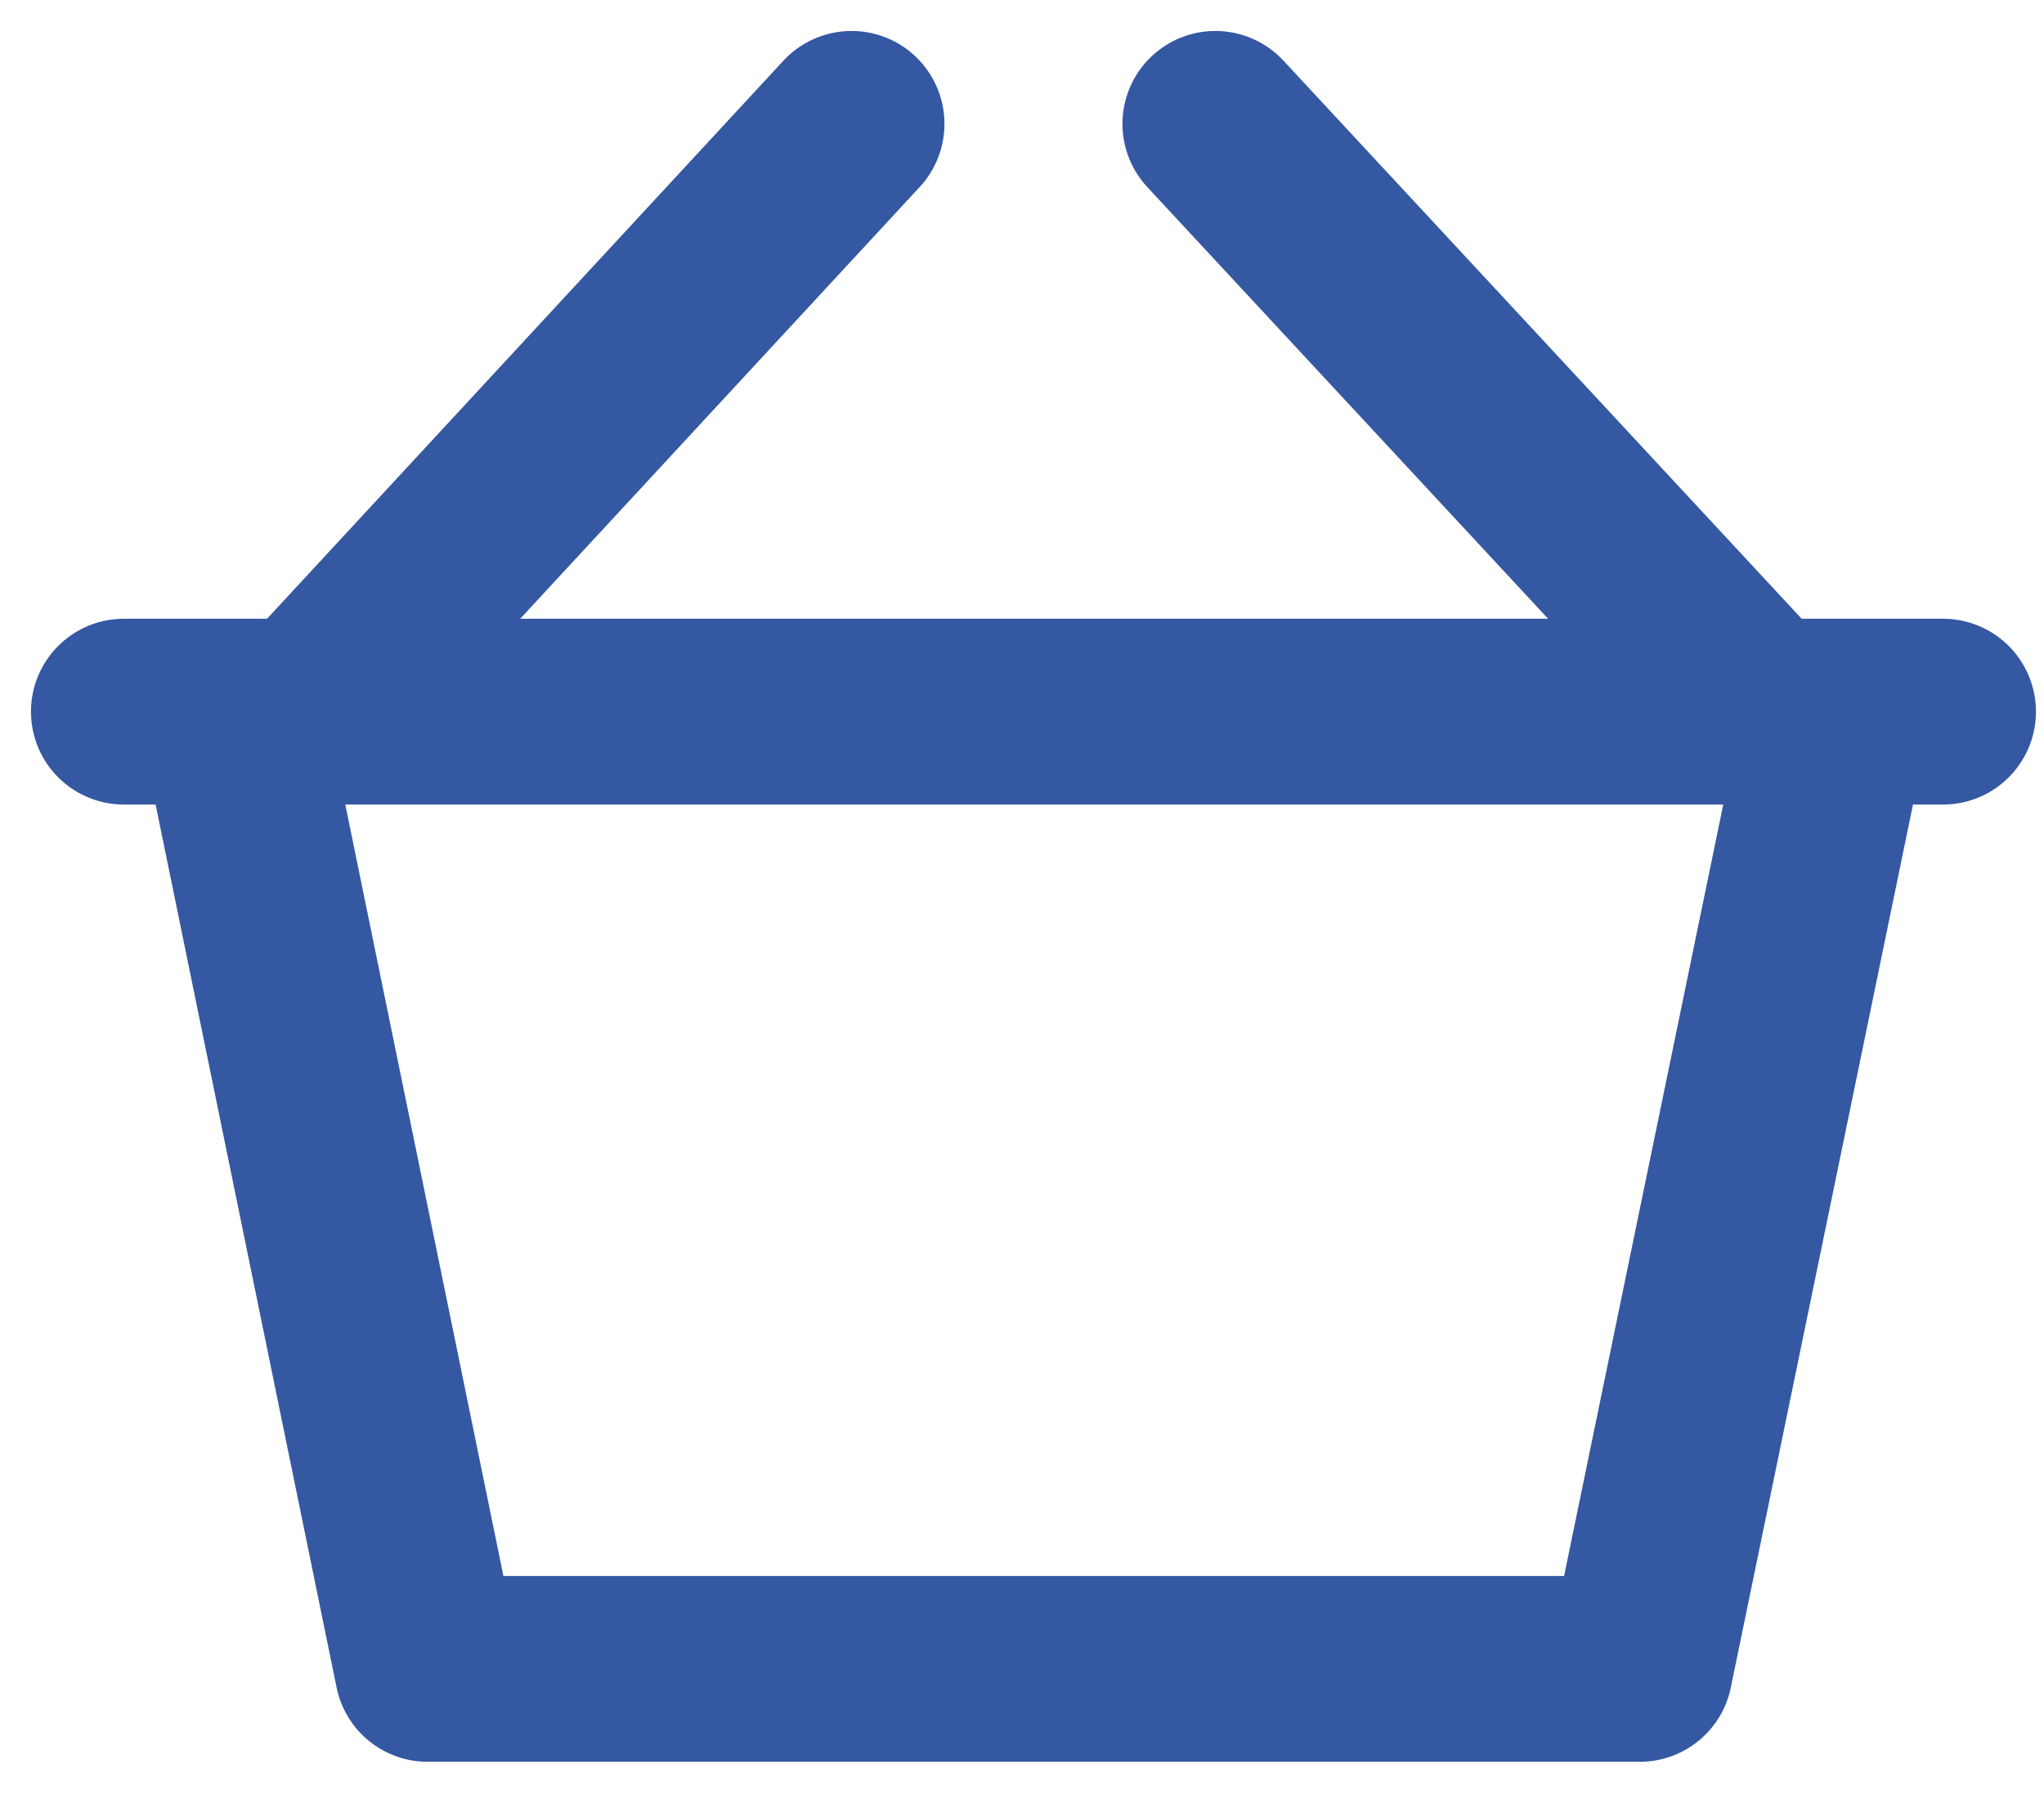 <svg width="33" height="29" viewBox="0 0 33 29" fill="none" xmlns="http://www.w3.org/2000/svg">
<path d="M3.986 12.711L6.904 26.948H26.474L29.411 12.711" stroke="#3458A2" stroke-width="3" stroke-linecap="round" stroke-linejoin="round"/>
<path d="M13.748 2L4.967 11.491" stroke="#3458A2" stroke-width="3" stroke-miterlimit="10" stroke-linecap="round"/>
<path d="M19.622 2L28.433 11.491" stroke="#3458A2" stroke-width="3" stroke-miterlimit="10" stroke-linecap="round"/>
<path d="M2 11.491H31.37" stroke="#3458A2" stroke-width="3" stroke-linecap="round" stroke-linejoin="round"/>
</svg>
